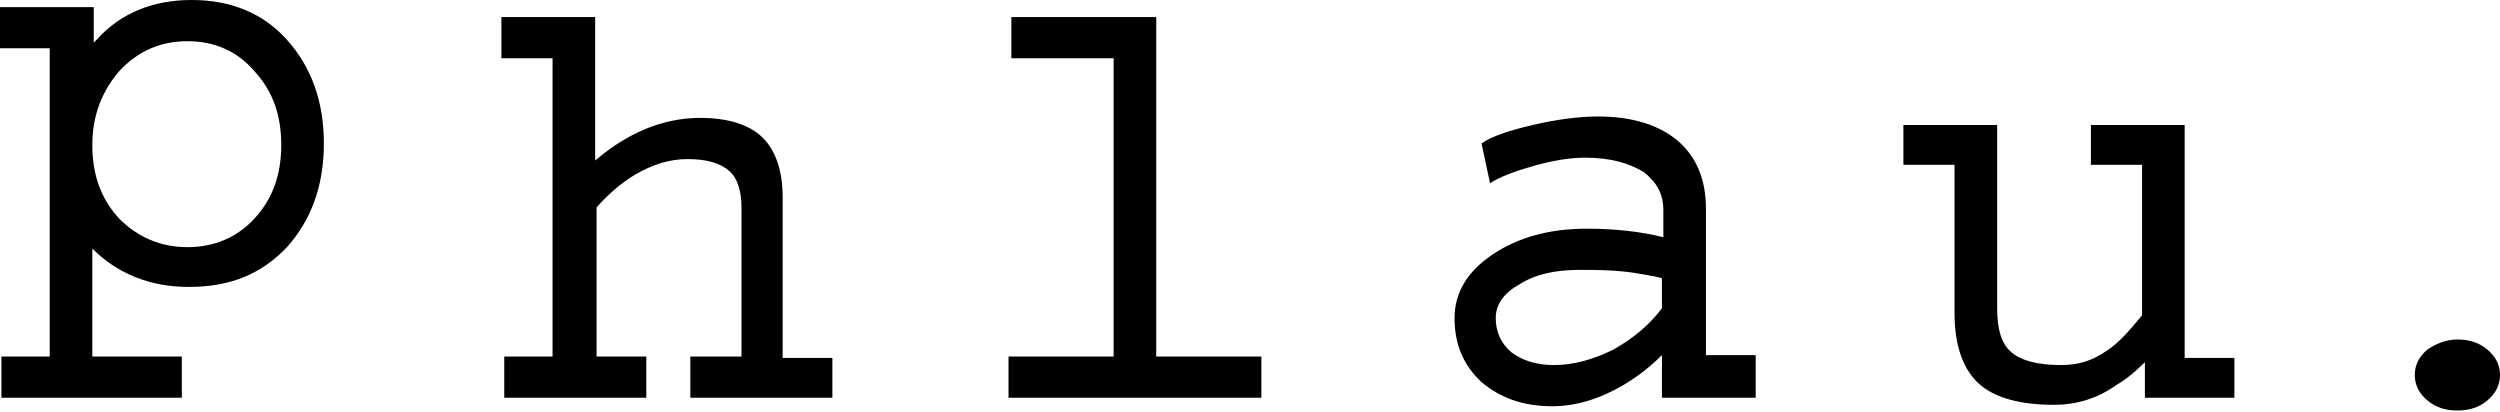 <?xml version="1.0" encoding="utf-8"?>
<!-- Generator: Adobe Illustrator 22.0.1, SVG Export Plug-In . SVG Version: 6.00 Build 0)  -->
<svg version="1.1" id="Calque_1" xmlns="http://www.w3.org/2000/svg" xmlns:xlink="http://www.w3.org/1999/xlink" x="0px" y="0px"
	 viewBox="0 0 176 29" style="enable-background:new 0 0 176 29;" xml:space="preserve">
<path d="M3.6,3.4H0V0.5h3.3h3.3V3l0.2-0.2c1.7-1.9,4-2.8,6.7-2.8s5,0.9,6.7,2.8c1.7,1.9,2.6,4.3,2.6,7.3c0,3-0.9,5.4-2.6,7.3
	c-1.8,1.9-4,2.8-6.9,2.8c-2.7,0-5-0.9-6.8-2.7v7.6h6.3V28H6.5H0.1v-2.9h3.4V3.4z M13.2,17.4c1.9,0,3.5-0.7,4.7-2
	c1.3-1.4,1.9-3.1,1.9-5.2c0-2.1-0.6-3.8-1.9-5.2c-1.2-1.4-2.8-2.1-4.7-2.1c-1.9,0-3.5,0.7-4.8,2.1c-1.2,1.4-1.9,3.1-1.9,5.2
	c0,2.1,0.6,3.8,1.9,5.2C9.7,16.7,11.3,17.4,13.2,17.4z"/>
<path d="M38.9,25.1V4.1h-3.6V1.2h3.3h3.3v10.1c0.7-0.6,1.4-1.1,2.1-1.5c1.7-1,3.5-1.5,5.3-1.5c2,0,3.5,0.5,4.4,1.4
	c0.9,0.9,1.4,2.3,1.4,4.2v11.3h3.5V28h-5h-5v-2.9h3.6V14.6c0-1.2-0.3-2.1-0.9-2.6c-0.6-0.5-1.5-0.8-2.9-0.8c-1.3,0-2.5,0.4-3.7,1.1
	c-1,0.6-1.9,1.4-2.7,2.3v10.5h3.5V28h-5h-5v-2.9H38.9z"/>
<path d="M78.4,25.1V4.1h-7.2V1.2h5.1h5.1v23.9h7.4V28h-8.9h-8.9v-2.9H78.4z"/>
<path d="M109.3,28.6c-2.1,0-3.7-0.6-5-1.7c-1.3-1.2-1.9-2.7-1.9-4.5c0-1.8,0.9-3.3,2.7-4.5c1.8-1.2,4-1.8,6.6-1.8
	c2,0,3.8,0.2,5.4,0.6v-1.9c0-1.2-0.5-2-1.4-2.7c-1-0.6-2.3-1-4.1-1c-1.1,0-2.3,0.2-3.7,0.6c-1.4,0.4-2.4,0.8-3,1.2l-0.6-2.8
	c0.7-0.5,1.9-0.9,3.6-1.3c1.7-0.4,3.3-0.6,4.6-0.6c2.4,0,4.3,0.6,5.6,1.7c1.3,1.1,2,2.7,2,4.8v10.3h3.5V28h-3.2H117v-3
	c-0.8,0.8-1.7,1.5-2.7,2.1C112.6,28.1,110.9,28.6,109.3,28.6z M117,21.7v-2.1c-0.2-0.1-0.8-0.2-2-0.4c-1.4-0.2-2.7-0.2-3.8-0.2
	c-1.7,0-3.1,0.3-4.2,1c-1.1,0.6-1.7,1.4-1.7,2.4c0,1,0.4,1.8,1.1,2.4c0.8,0.6,1.8,0.9,3,0.9c1.4,0,2.8-0.4,4.2-1.1
	C115,23.8,116.1,22.9,117,21.7z"/>
<path d="M140.6,8.8v12.9c0,1.5,0.3,2.5,1,3.1c0.7,0.6,1.9,0.9,3.5,0.9c1.2,0,2.2-0.3,3.2-1c0.8-0.5,1.6-1.4,2.5-2.5V11.6h-3.6V8.8
	h3.3h3.3v16.4h3.5V28h-3.2H151v-2.5c-0.6,0.6-1.3,1.2-2,1.6c-1.4,1-2.9,1.4-4.4,1.4c-2.4,0-4.2-0.5-5.3-1.5c-1.1-1-1.7-2.7-1.7-4.9
	V11.6h-3.6V8.8h3.3H140.6z"/>
<path d="M173,23.9c0.8,0,1.5,0.2,2.1,0.7c0.6,0.5,0.9,1.1,0.9,1.8c0,0.7-0.3,1.3-0.9,1.8c-0.6,0.5-1.3,0.7-2.1,0.7
	c-0.8,0-1.5-0.2-2.1-0.7c-0.6-0.5-0.9-1.1-0.9-1.8c0-0.7,0.3-1.3,0.9-1.8C171.5,24.2,172.2,23.9,173,23.9z"/>
</svg>

